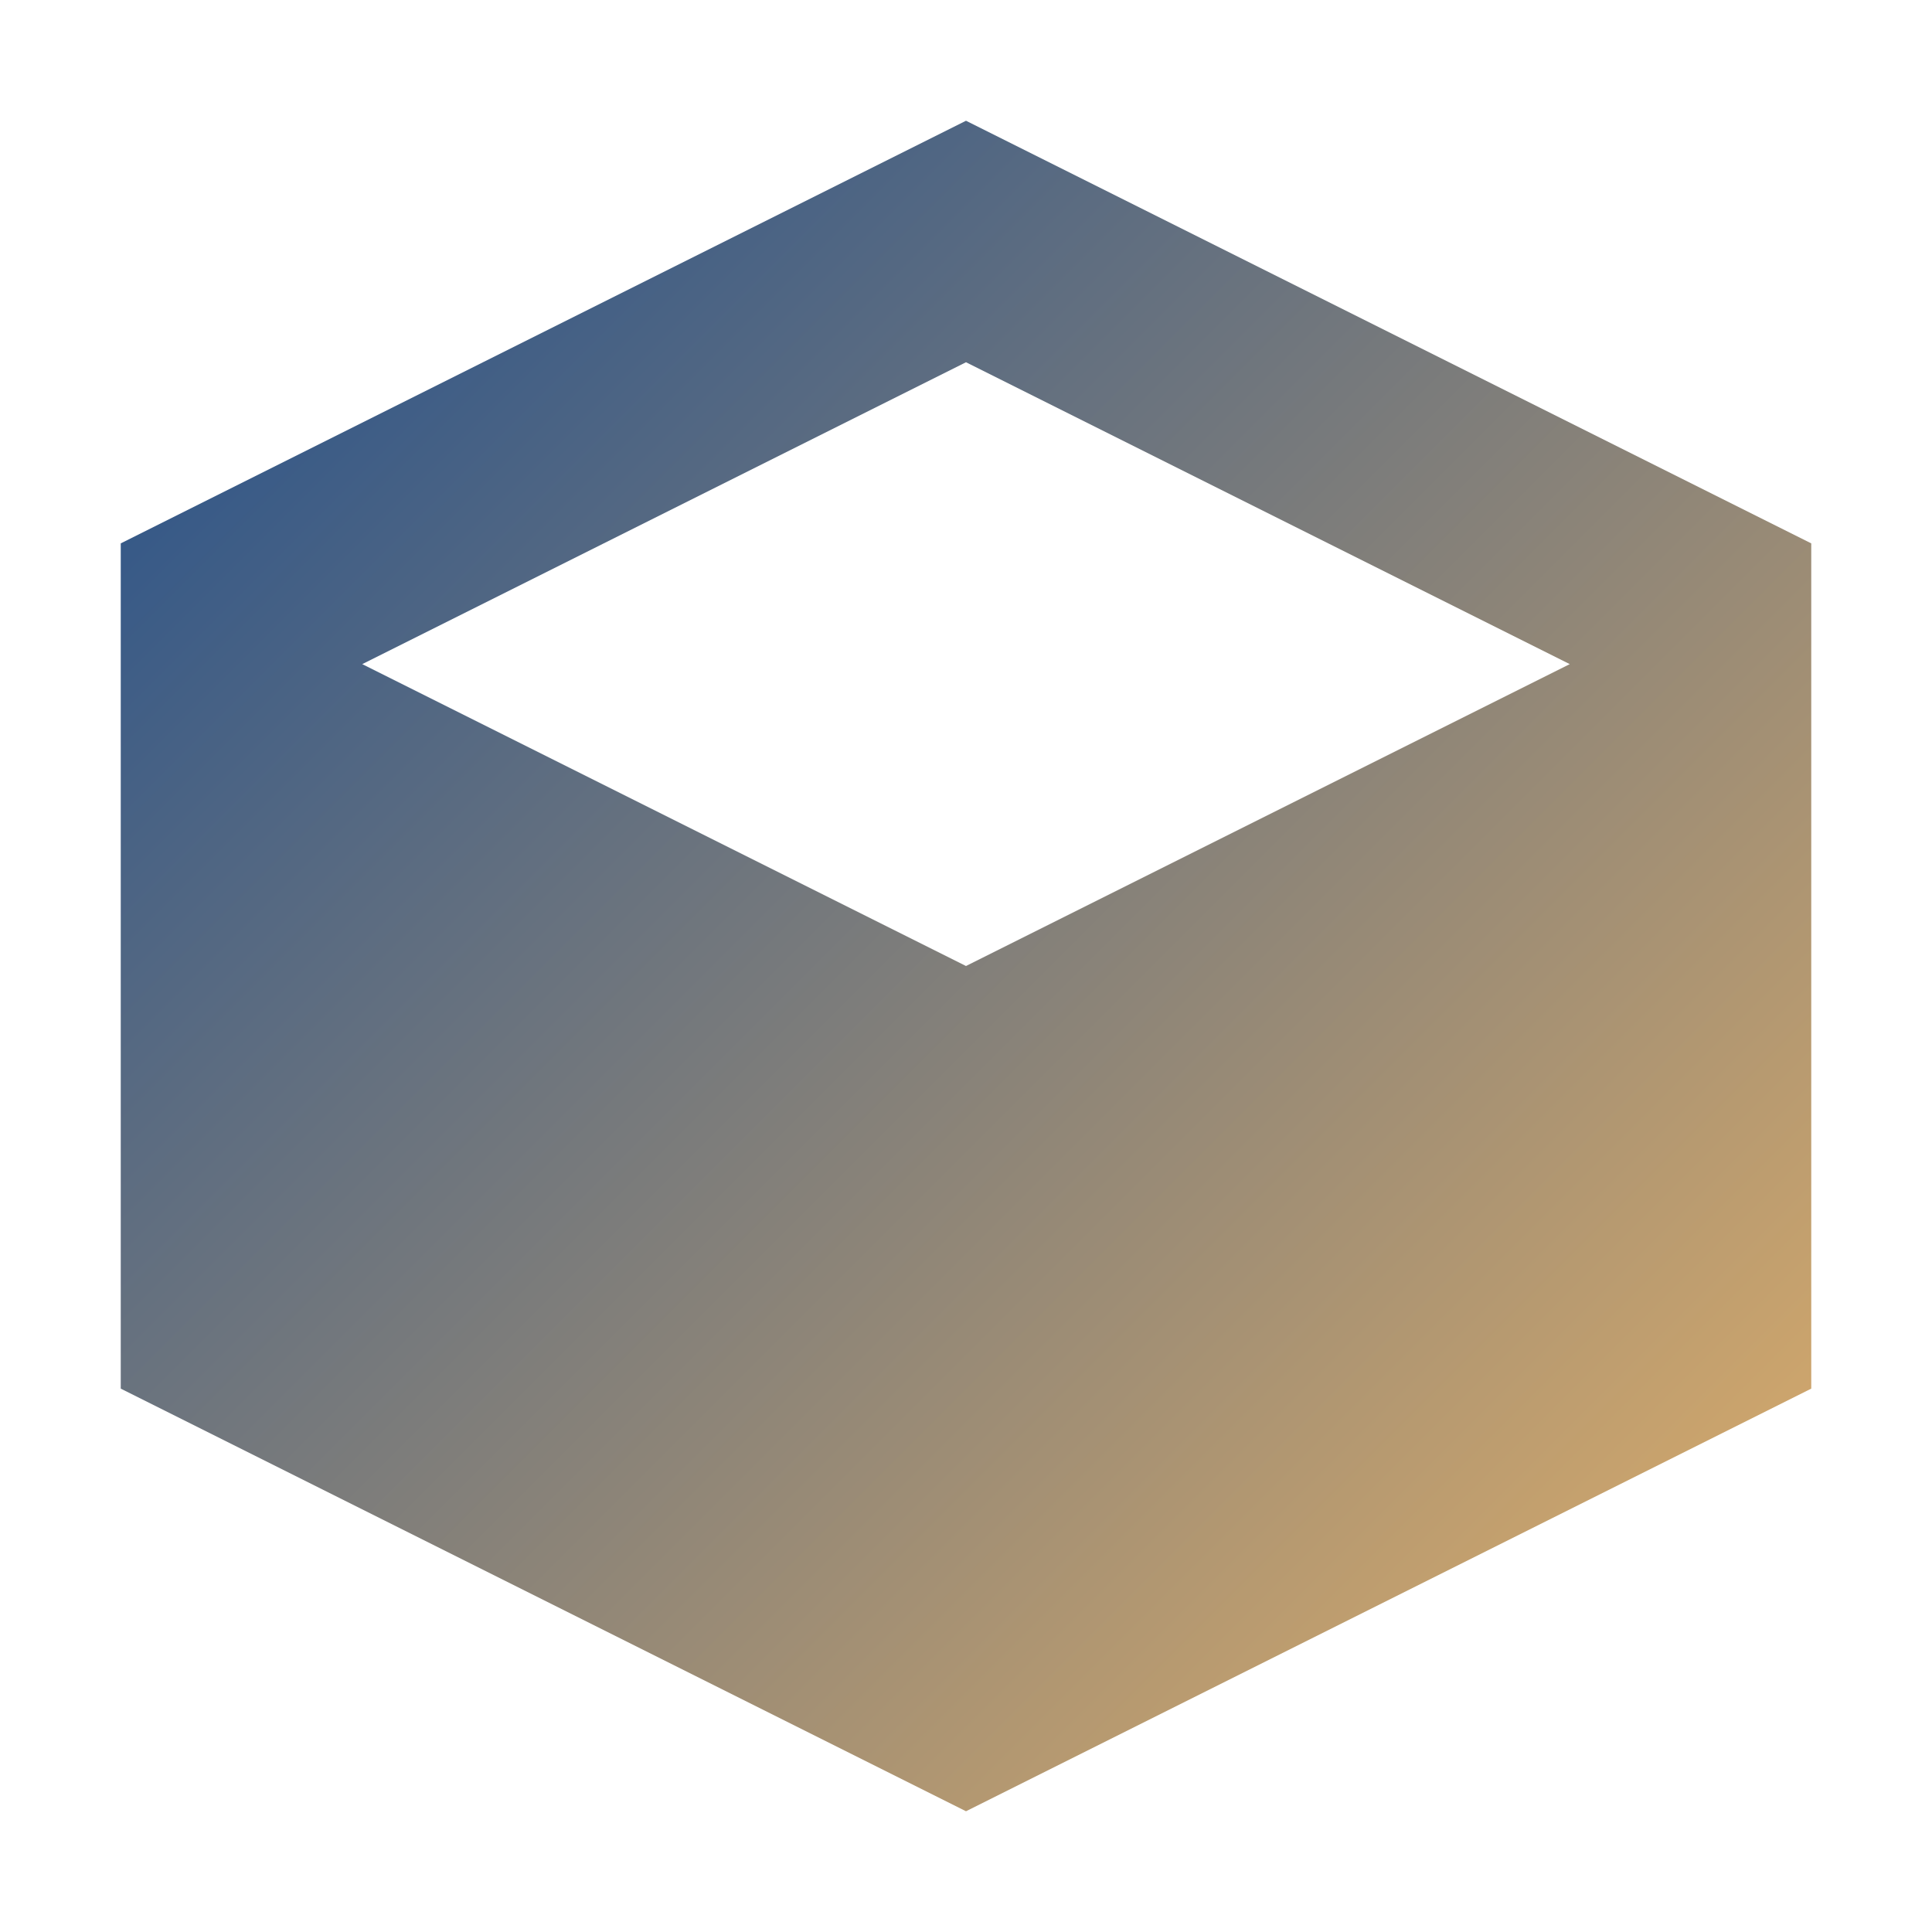 <svg xmlns="http://www.w3.org/2000/svg" width="32" height="32" viewBox="0 0 32 32">
  <defs>
    <linearGradient id="grad" x1="0%" y1="0%" x2="100%" y2="100%">
      <stop offset="0%" style="stop-color:#1E4D8C;stop-opacity:1" />
      <stop offset="100%" style="stop-color:#E5B168;stop-opacity:1" />
    </linearGradient>
  </defs>
  <path d="M16 2L2 9v14l14 7 14-7V9L16 2zm0 4l10 5-10 5-10-5 10-5z" fill="url(#grad)"/>
</svg>
